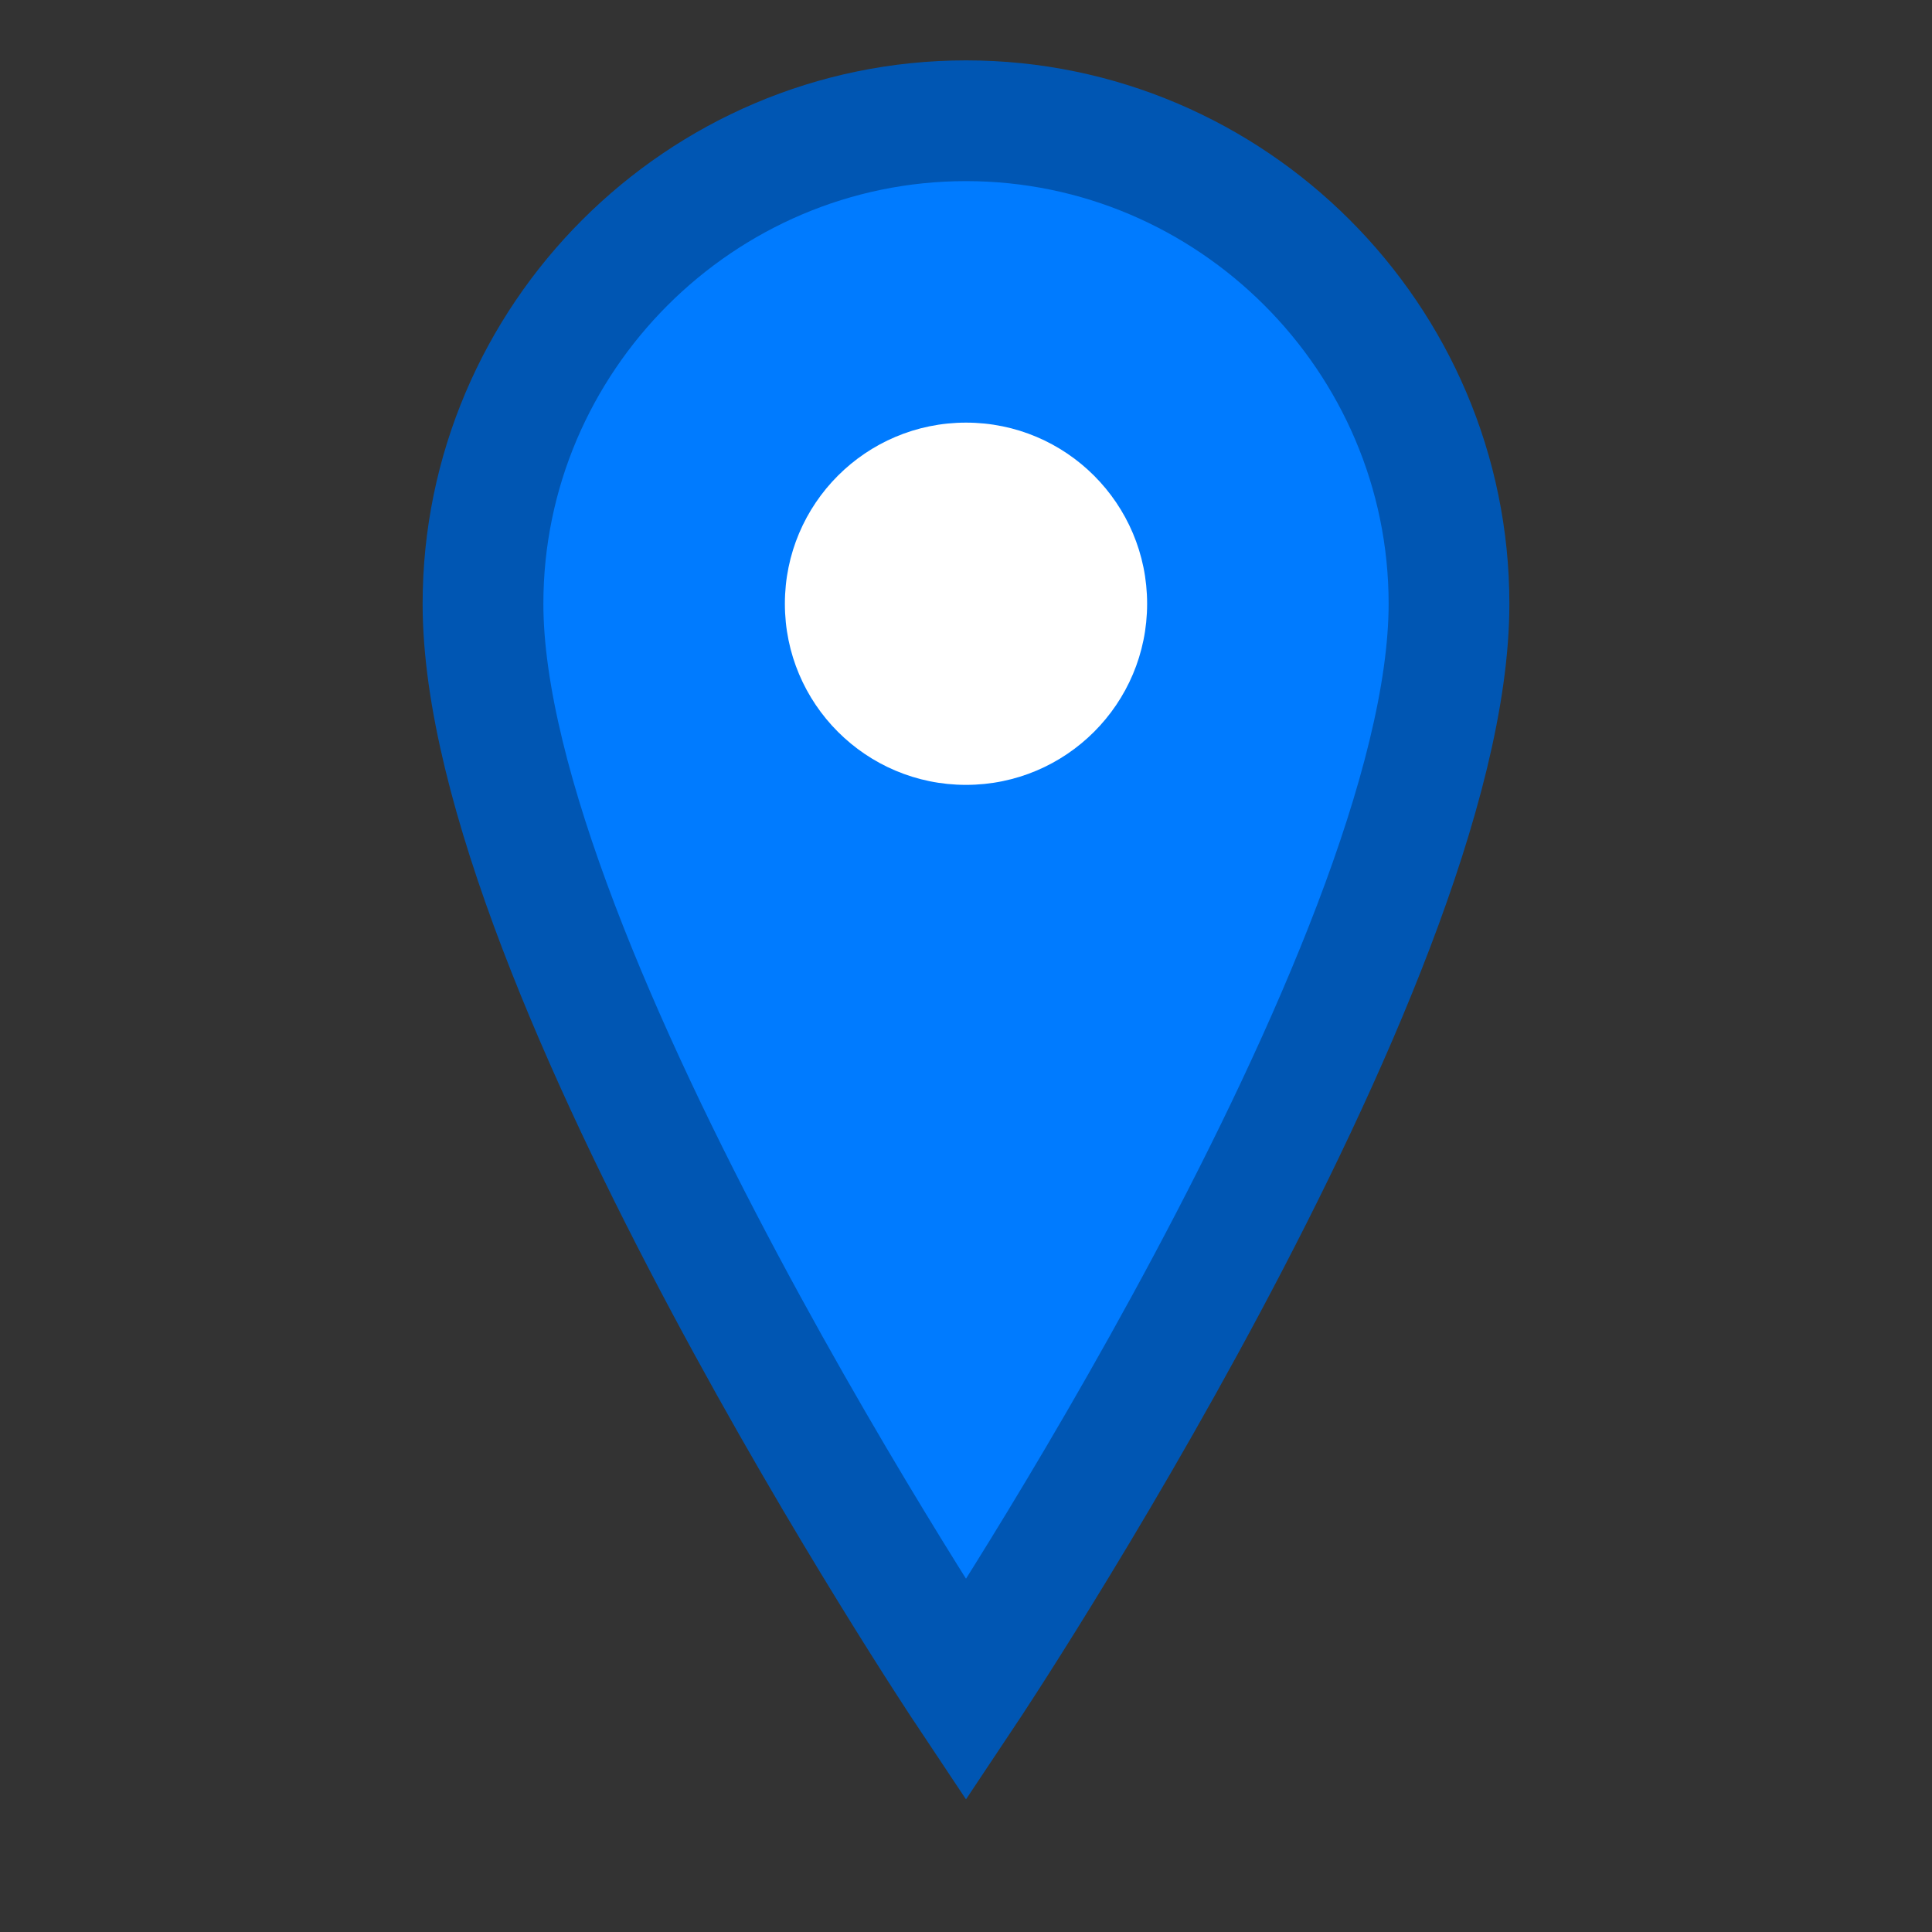 <svg xmlns="http://www.w3.org/2000/svg" width="32" height="32" viewBox="0 0 32 32" fill="none">
  <rect x="0" y="0" width="32" height="32" fill="#333333" stroke="none"/>
  <path d="M16 2C11.6 2 8 5.6 8 10c0 6 8 18 8 18s8-12 8-18c0-4.4-3.6-8-8-8z" fill="#007bff" stroke="#0056b3" stroke-width="2"/>
  <circle cx="16" cy="10" r="3" fill="white"/>
</svg>